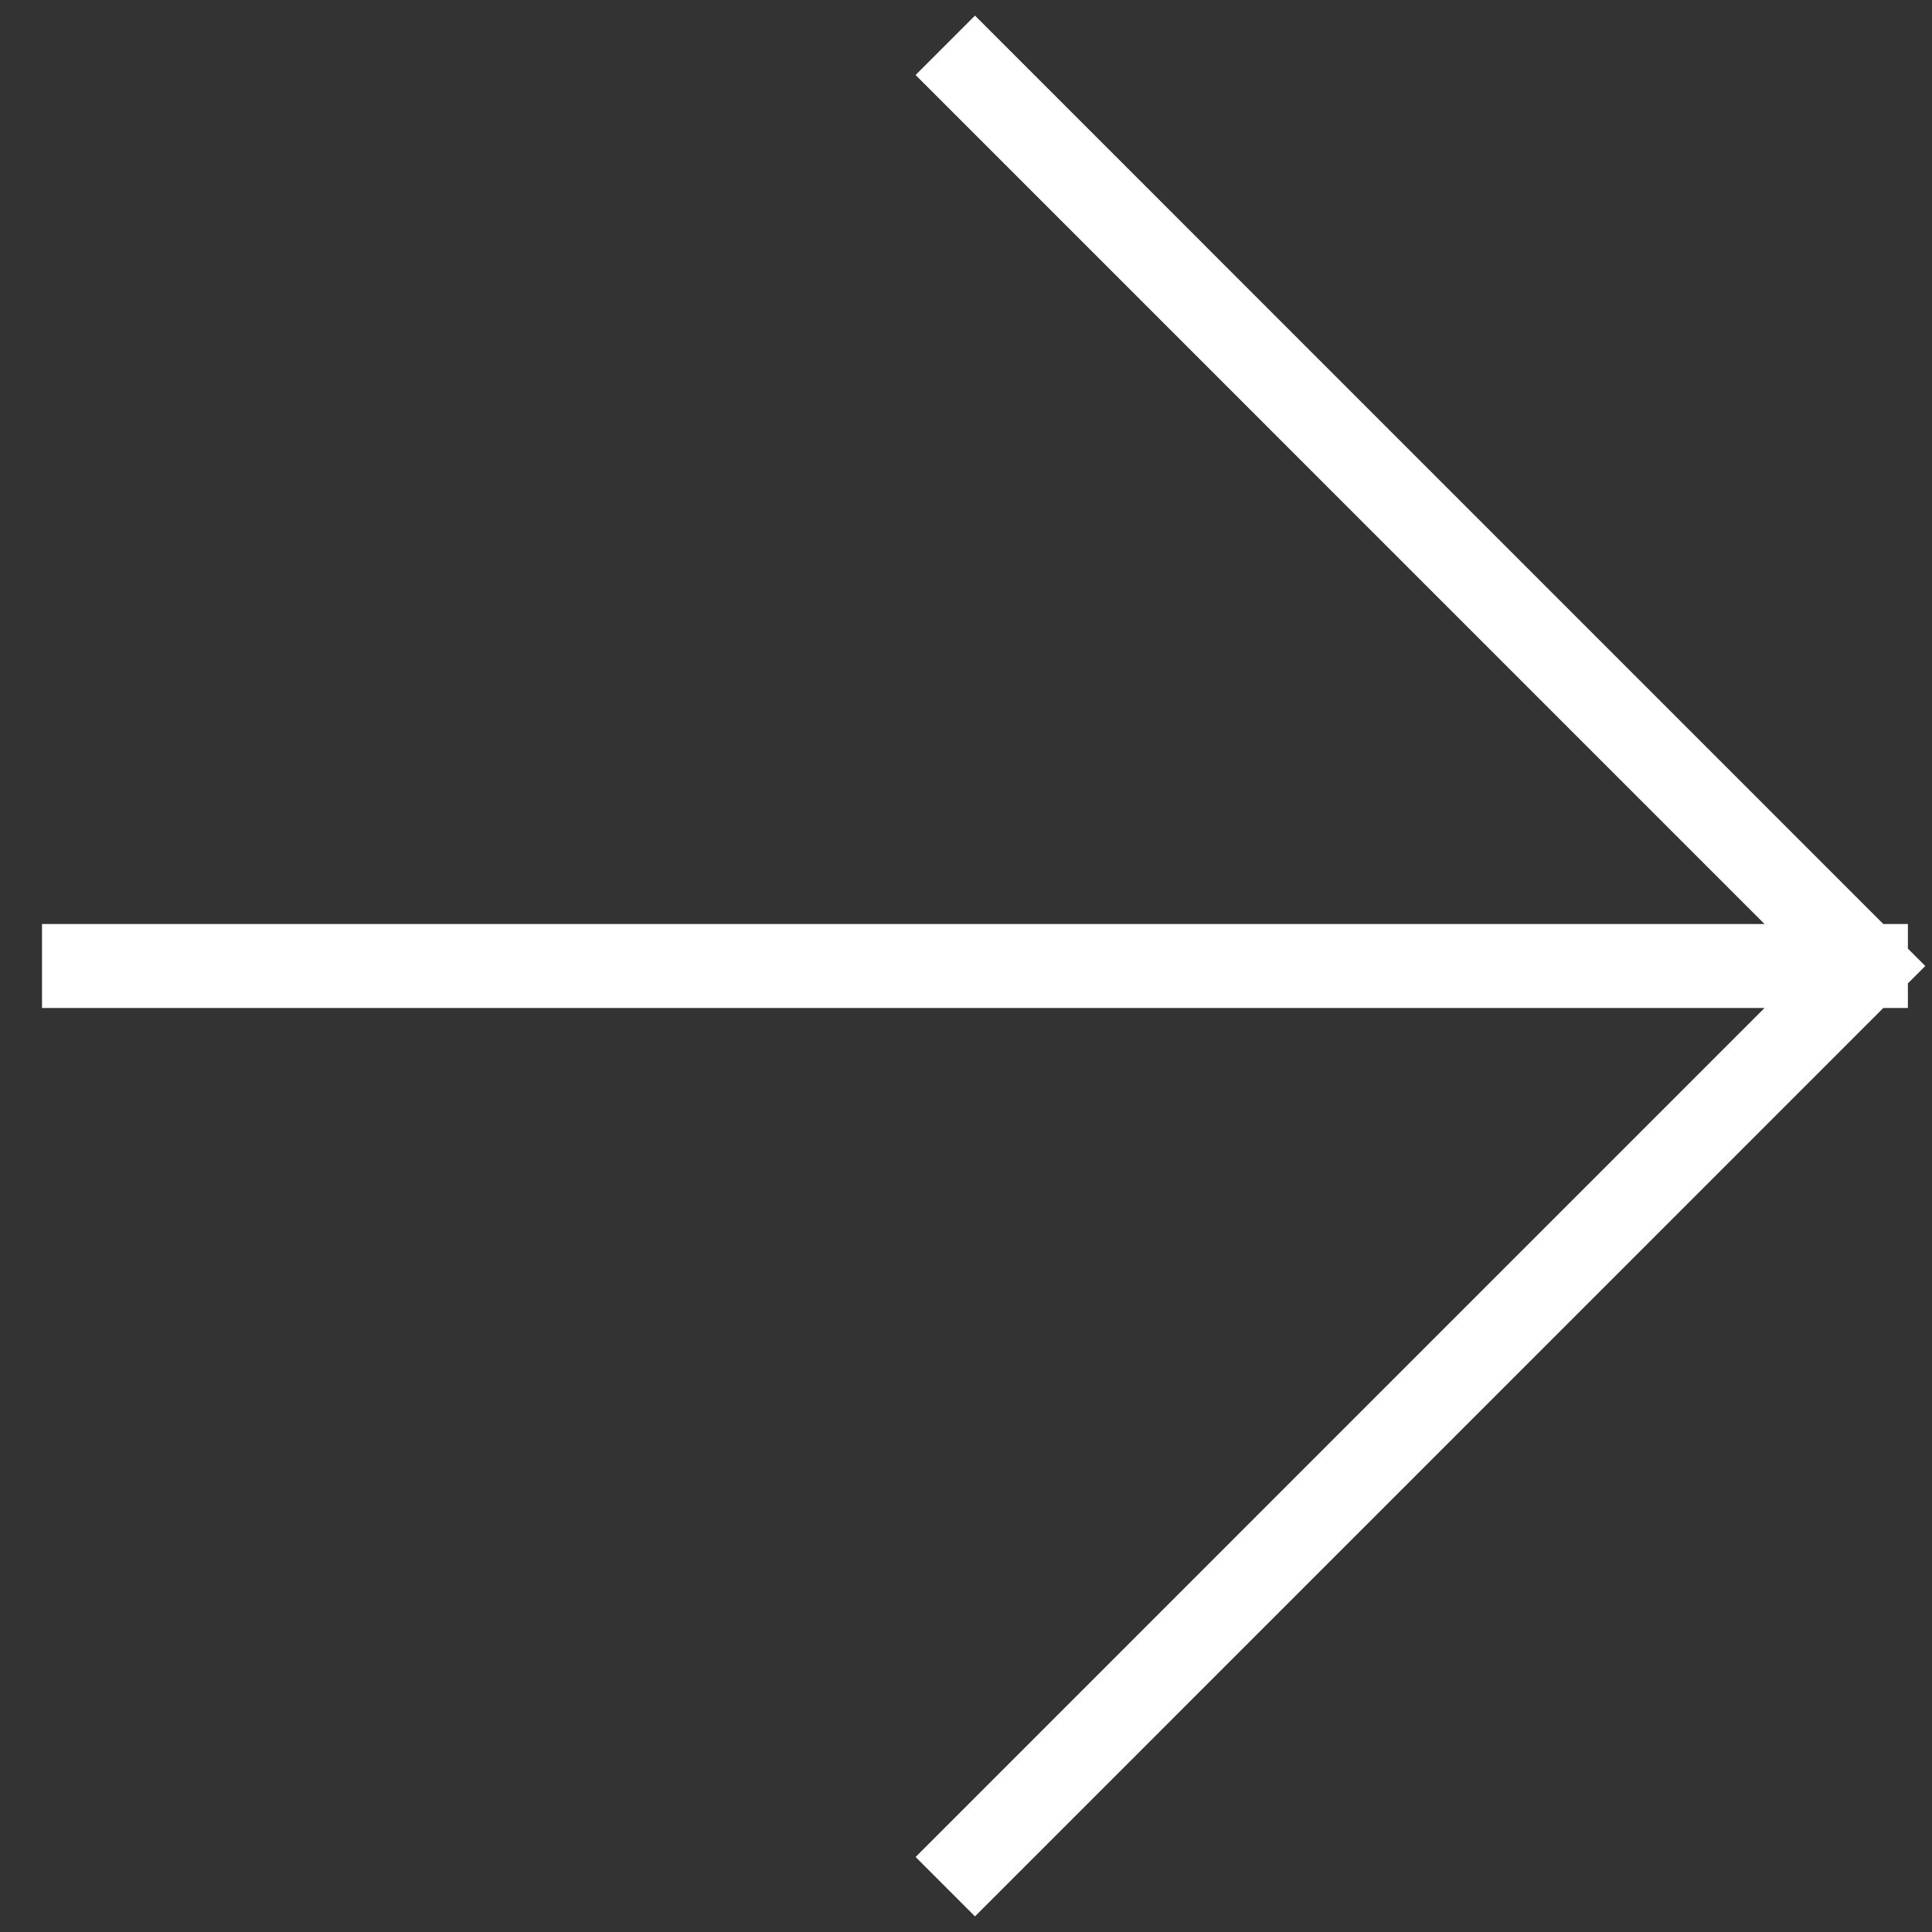 <svg width="23" height="23" viewBox="0 0 23 23" fill="none" xmlns="http://www.w3.org/2000/svg">
<rect x="0" y="0" width="23" height="23" fill="#333333" stroke="none"/>
<path d="M1 11.5L22.213 11.5M22.213 11.5L11.607 0.893M22.213 11.5L11.607 22.107" stroke="white" stroke-miterlimit="16" stroke-linecap="square"/>
</svg>

